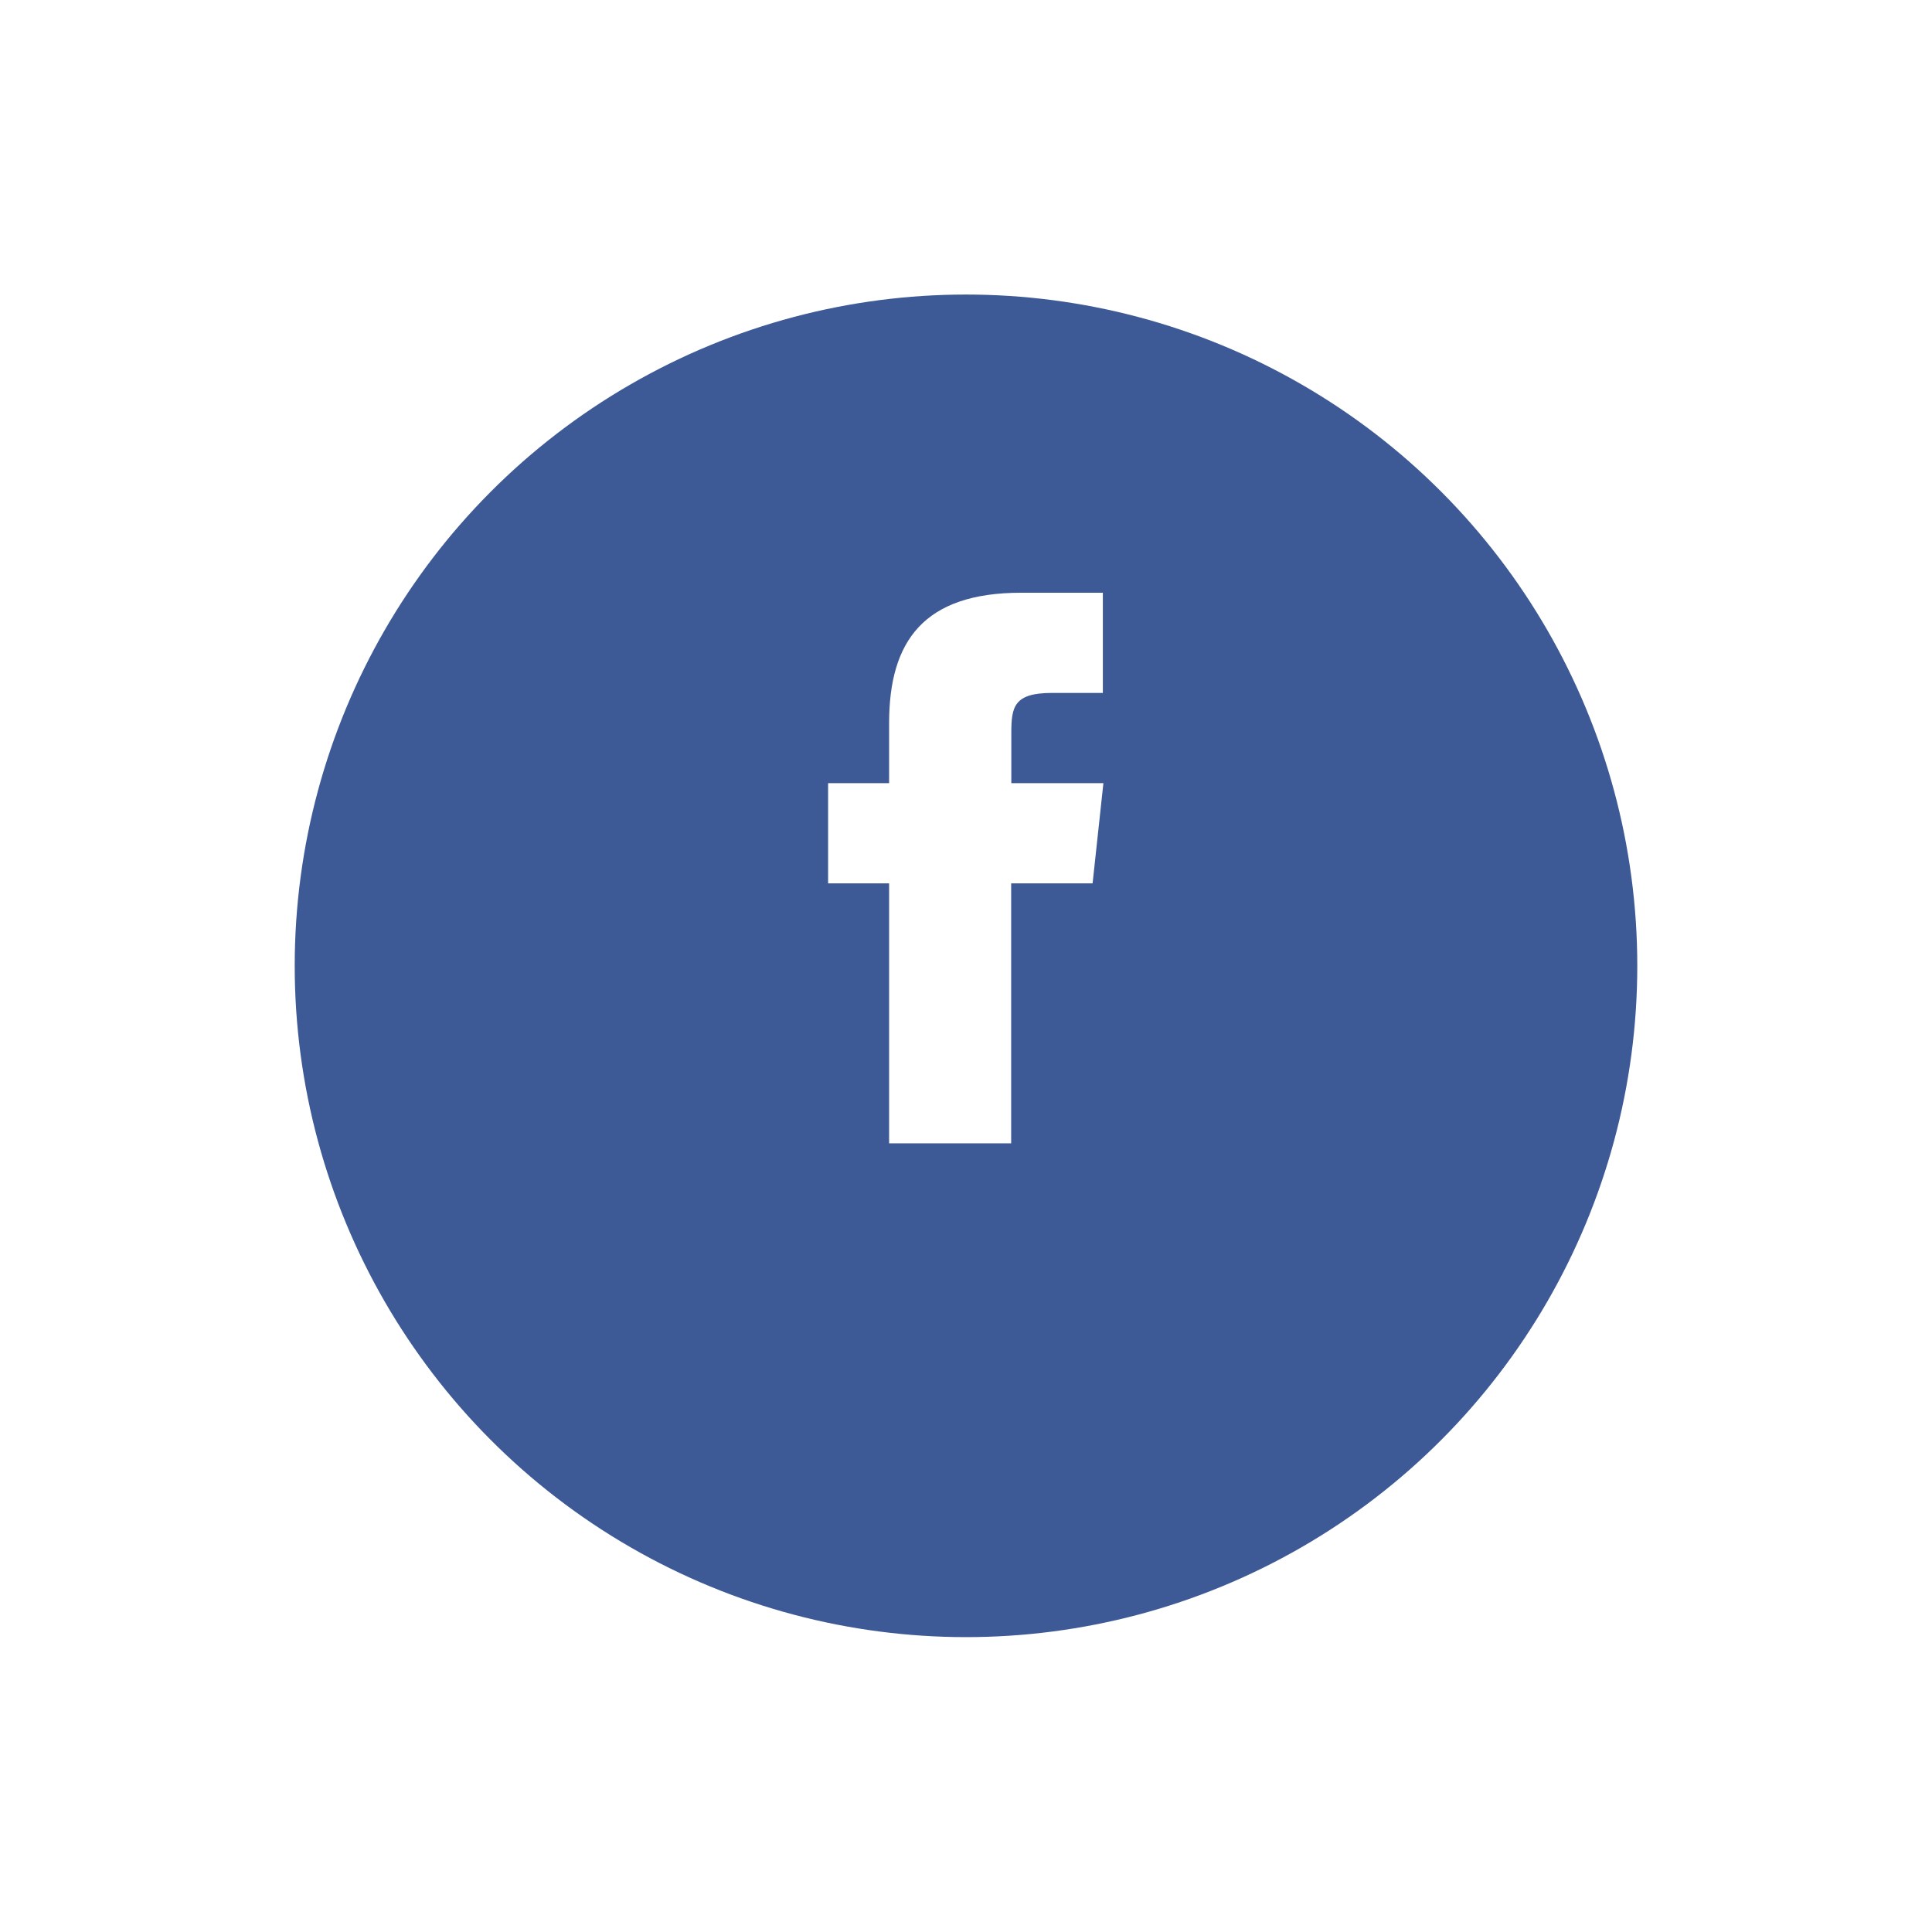 <svg xmlns="http://www.w3.org/2000/svg" xmlns:xlink="http://www.w3.org/1999/xlink" width="59" height="59" viewBox="0 0 59 59">
  <defs>
    <filter id="Oval" x="0" y="0" width="59" height="59" filterUnits="userSpaceOnUse">
      <feOffset dy="3" input="SourceAlpha"/>
      <feGaussianBlur stdDeviation="3" result="blur"/>
      <feFlood flood-opacity="0.161"/>
      <feComposite operator="in" in2="blur"/>
      <feComposite in="SourceGraphic"/>
    </filter>
  </defs>
  <g id="Facebook" transform="translate(9 6.015)">
    <g transform="matrix(1, 0, 0, 1, -9, -6.02)" filter="url(#Oval)">
      <circle id="Oval-2" data-name="Oval" cx="20.5" cy="20.5" r="20.5" transform="translate(9 6)" fill="#3d5a96"/>
    </g>
    <path id="Facebook-2" data-name="Facebook" d="M5.59,16.815H1.863V8.875H0V5.815H1.863V3.979C1.863,1.485,2.914,0,5.9,0H8.39V3.06H6.836c-1.164,0-1.241.427-1.241,1.225l0,1.53H8.407l-.33,3.06H5.59v7.94Z" transform="translate(16.289 12.086)" fill="#fff"/>
  </g>
</svg>

